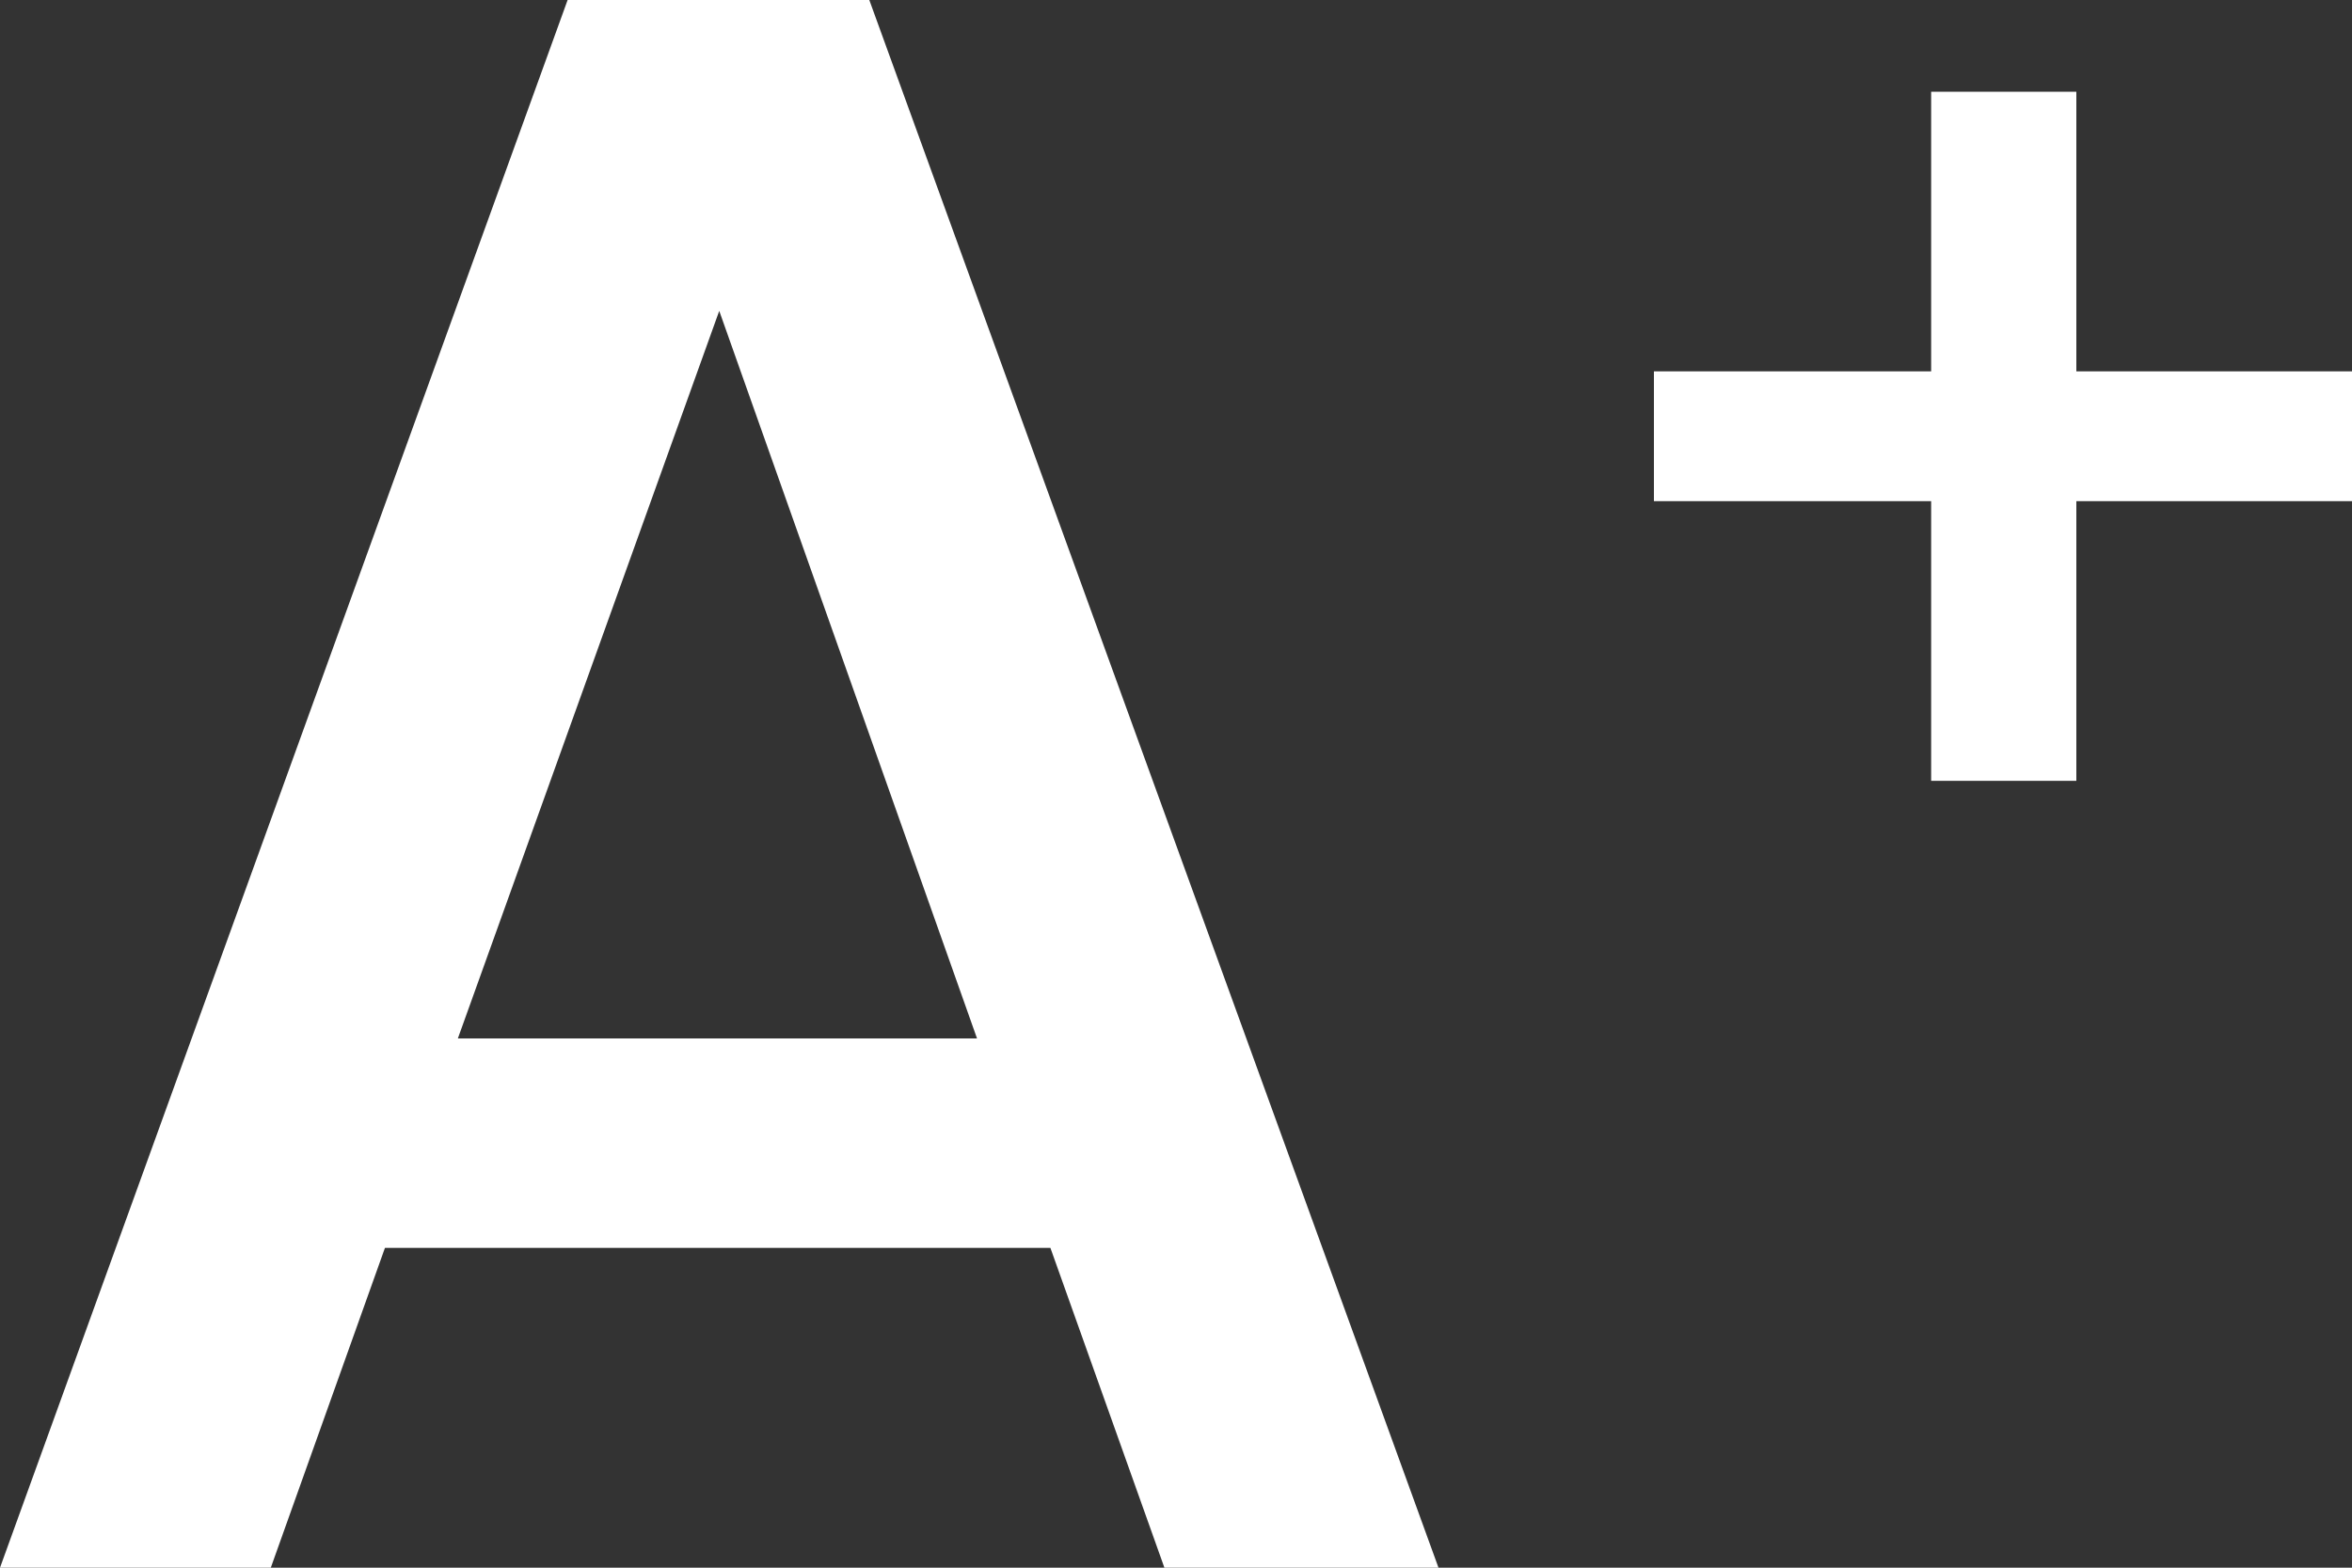 <svg xmlns="http://www.w3.org/2000/svg" width="15" height="10" viewBox="0 0 15 10">
  <rect x="0" y="0" width="15" height="10" fill="#333333" stroke="none"/>
  <path id="a_" data-name="a+" d="M1016.179,23.216h-4.244l-.728,2.04h-1.727l3.62-10h1.924l3.63,10h-1.748Zm-.468-1.336-1.644-4.641L1012.4,21.88Zm8.769-3.427h-1.758v1.784h-.926V18.453h-1.768v-.828h1.768V15.841h.926v1.784h1.758Z" transform="translate(-1009.48 -15.256)" fill="#fff"/>
</svg>
